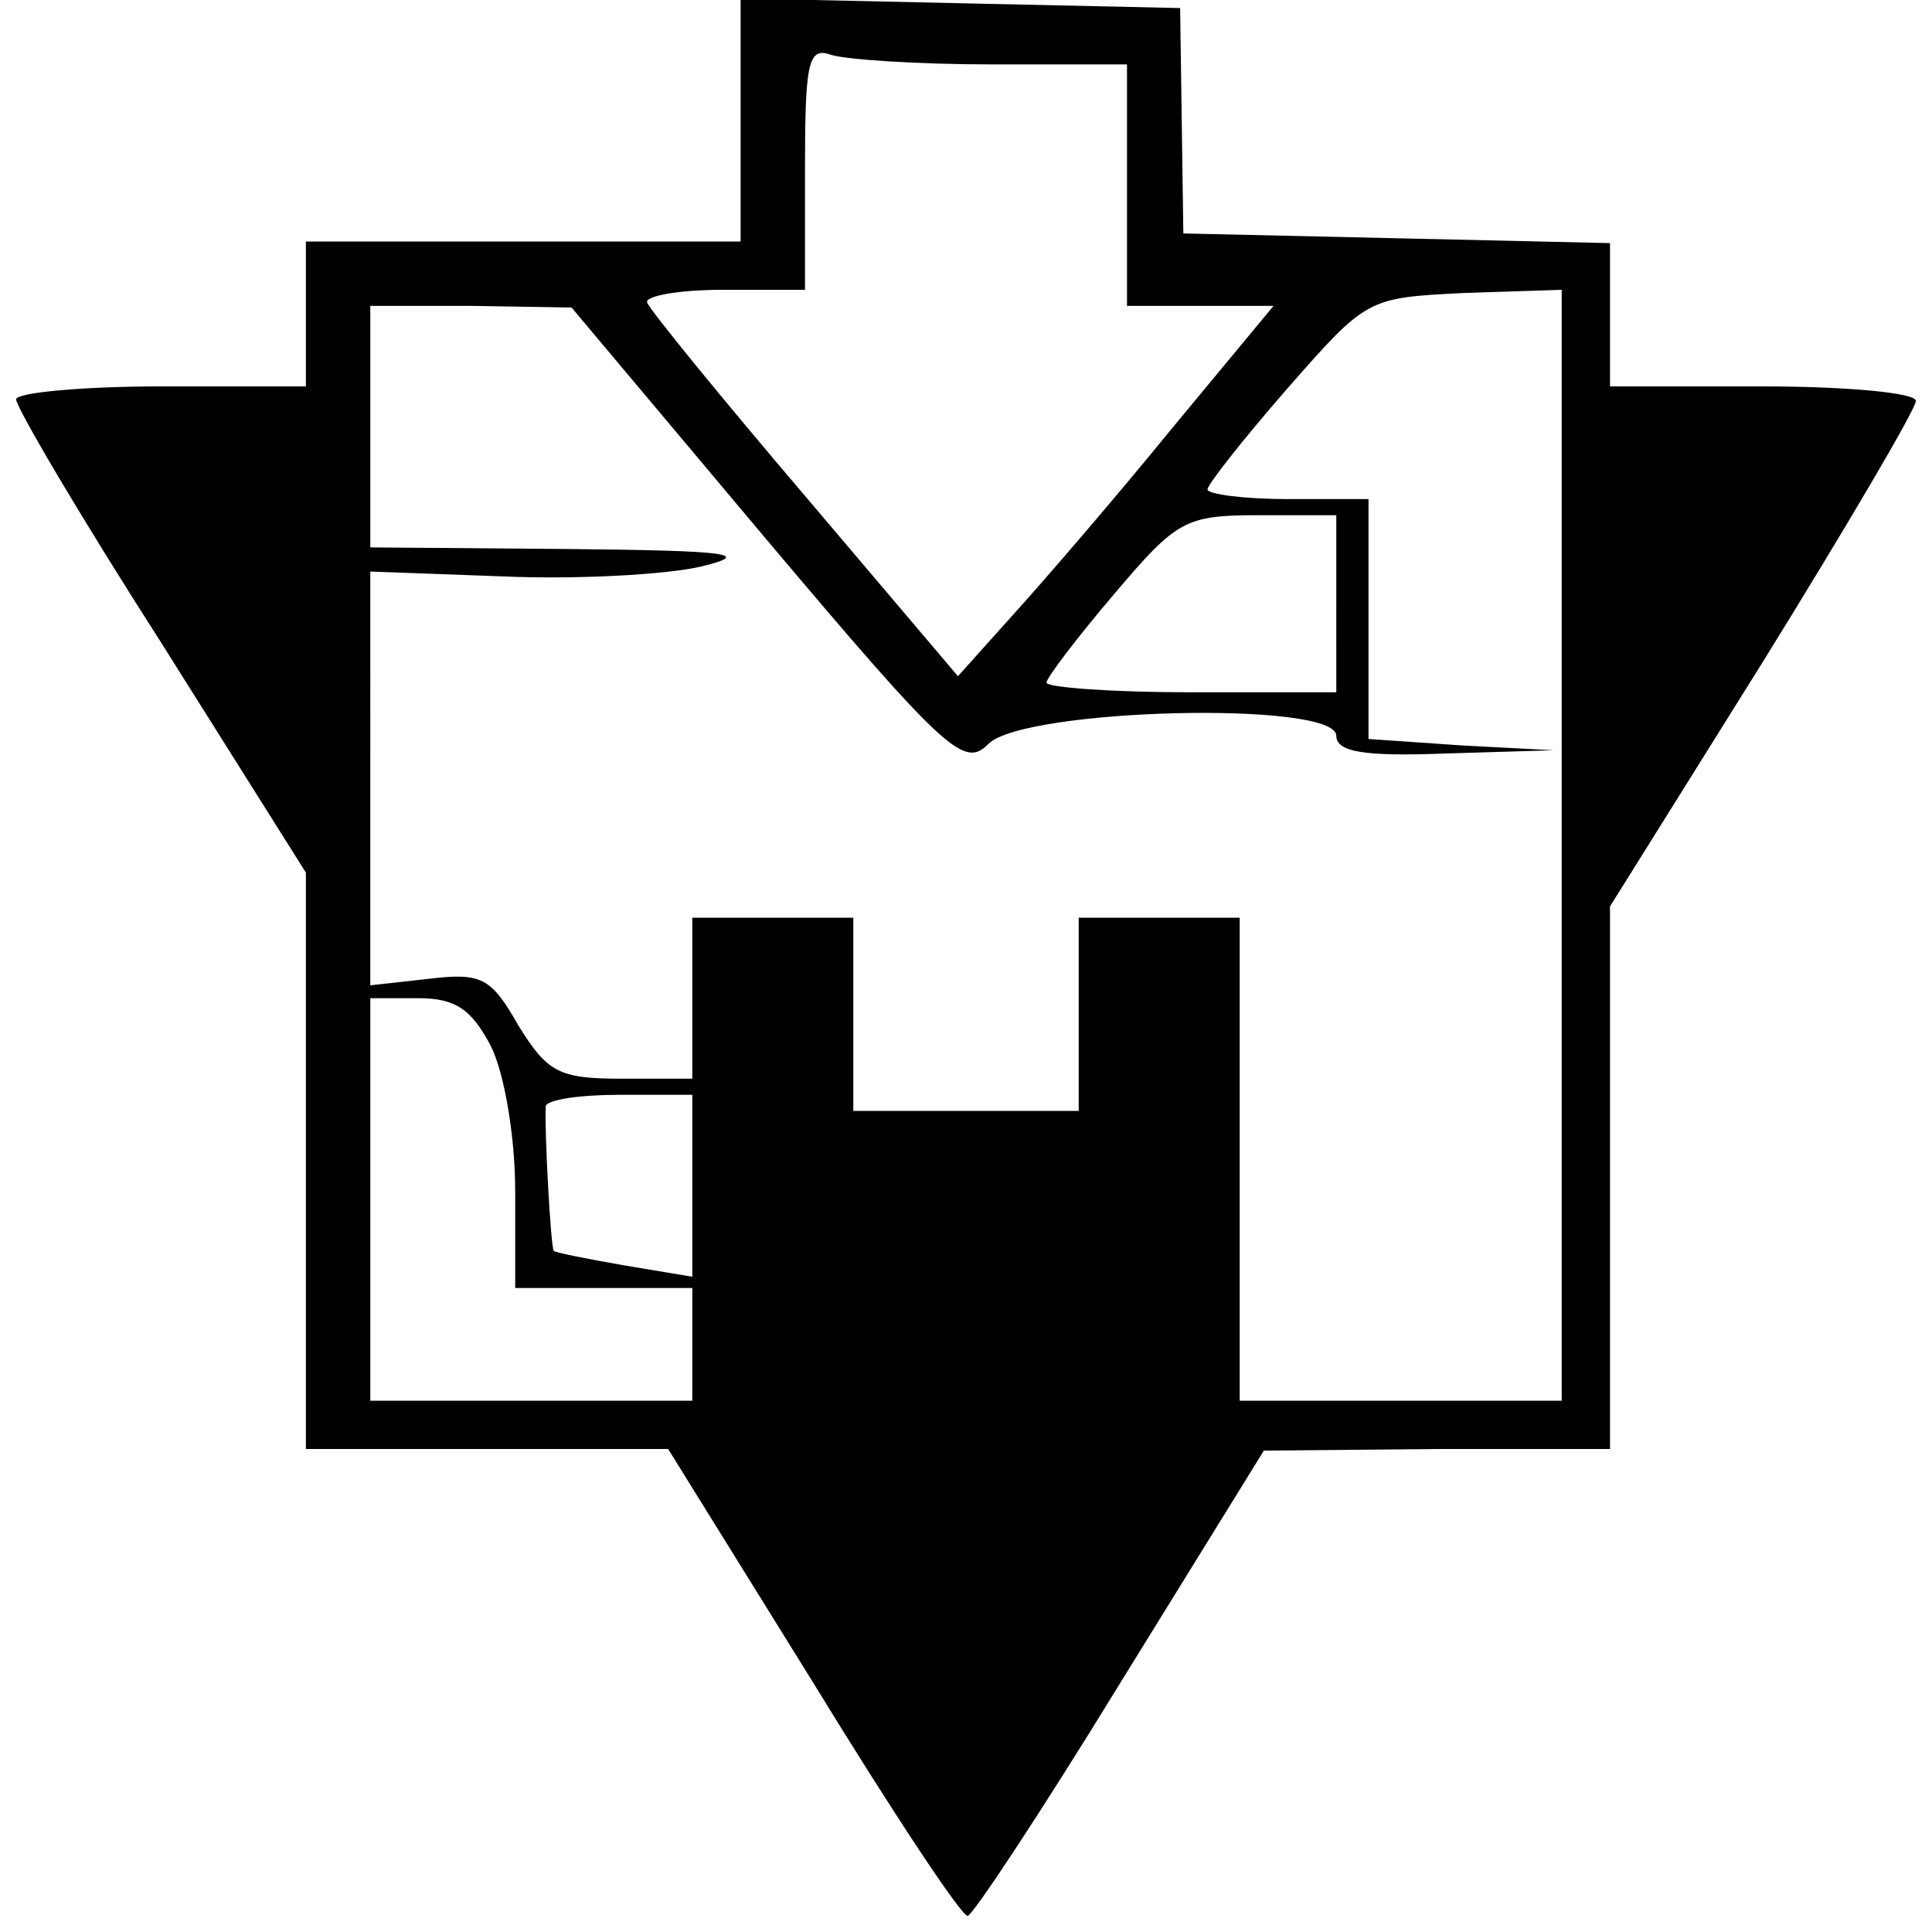 <svg version="1" xmlns="http://www.w3.org/2000/svg" width="160" height="160" viewBox="0 0 120 120"><path d="M46 7.5V15H19v9h-9c-5 0-9 .4-9 .8 0 .5 4 7.3 9 15.1l9 14.3V90h22.5l9 14.5c4.9 8 9.2 14.5 9.6 14.5.3 0 4.6-6.5 9.5-14.5l8.9-14.4 10.8-.1H100V56.3l9.5-15.2c5.2-8.4 9.5-15.7 9.5-16.2s-4.3-.9-9.5-.9H100v-8.9l-13.2-.3-13.3-.3-.1-7-.1-7L59.6.2 46-.1v7.6zM61.6 4H70v15h9.1l-6.3 7.6c-3.5 4.3-7.9 9.4-9.8 11.5L59.5 42 50 30.8c-5.2-6.1-9.6-11.5-9.8-12-.2-.4 1.9-.8 4.7-.8H50v-7.6c0-6.5.2-7.5 1.6-7 .9.3 5.4.6 10 .6zM97 52.5V87H77V57H67v12H53V57H43v10h-4.4c-3.9 0-4.6-.4-6.4-3.3-1.7-3-2.3-3.3-5.6-2.9l-3.6.4V35.5l8.2.3c4.6.2 10.1-.1 12.3-.6 3.3-.8 1.9-1-8.2-1.1L23 34V19h6.3l6.2.1 12.1 14.4c11.3 13.4 12.3 14.2 13.8 12.7C63.6 44 83 43.5 83 45.7c0 1 1.7 1.3 6.8 1.1l6.7-.2-5.7-.3-5.8-.4V31h-5c-2.7 0-5-.3-5-.6s2.2-3.1 4.9-6.2c5-5.7 5-5.7 11-6L97 18v34.5zm-14-15V43h-9c-4.9 0-9-.3-9-.6s1.9-2.8 4.2-5.5c3.9-4.6 4.4-4.9 9-4.9H83v5.5zM30.5 65c.8 1.6 1.5 5.5 1.5 9v6h11v7H23V62h3c2.3 0 3.3.7 4.5 3zM43 73.6v5.7l-4.2-.7c-2.3-.4-4.3-.8-4.4-.9-.2-.2-.6-7.8-.5-9 .1-.4 2.1-.7 4.6-.7H43v5.6z"/></svg>